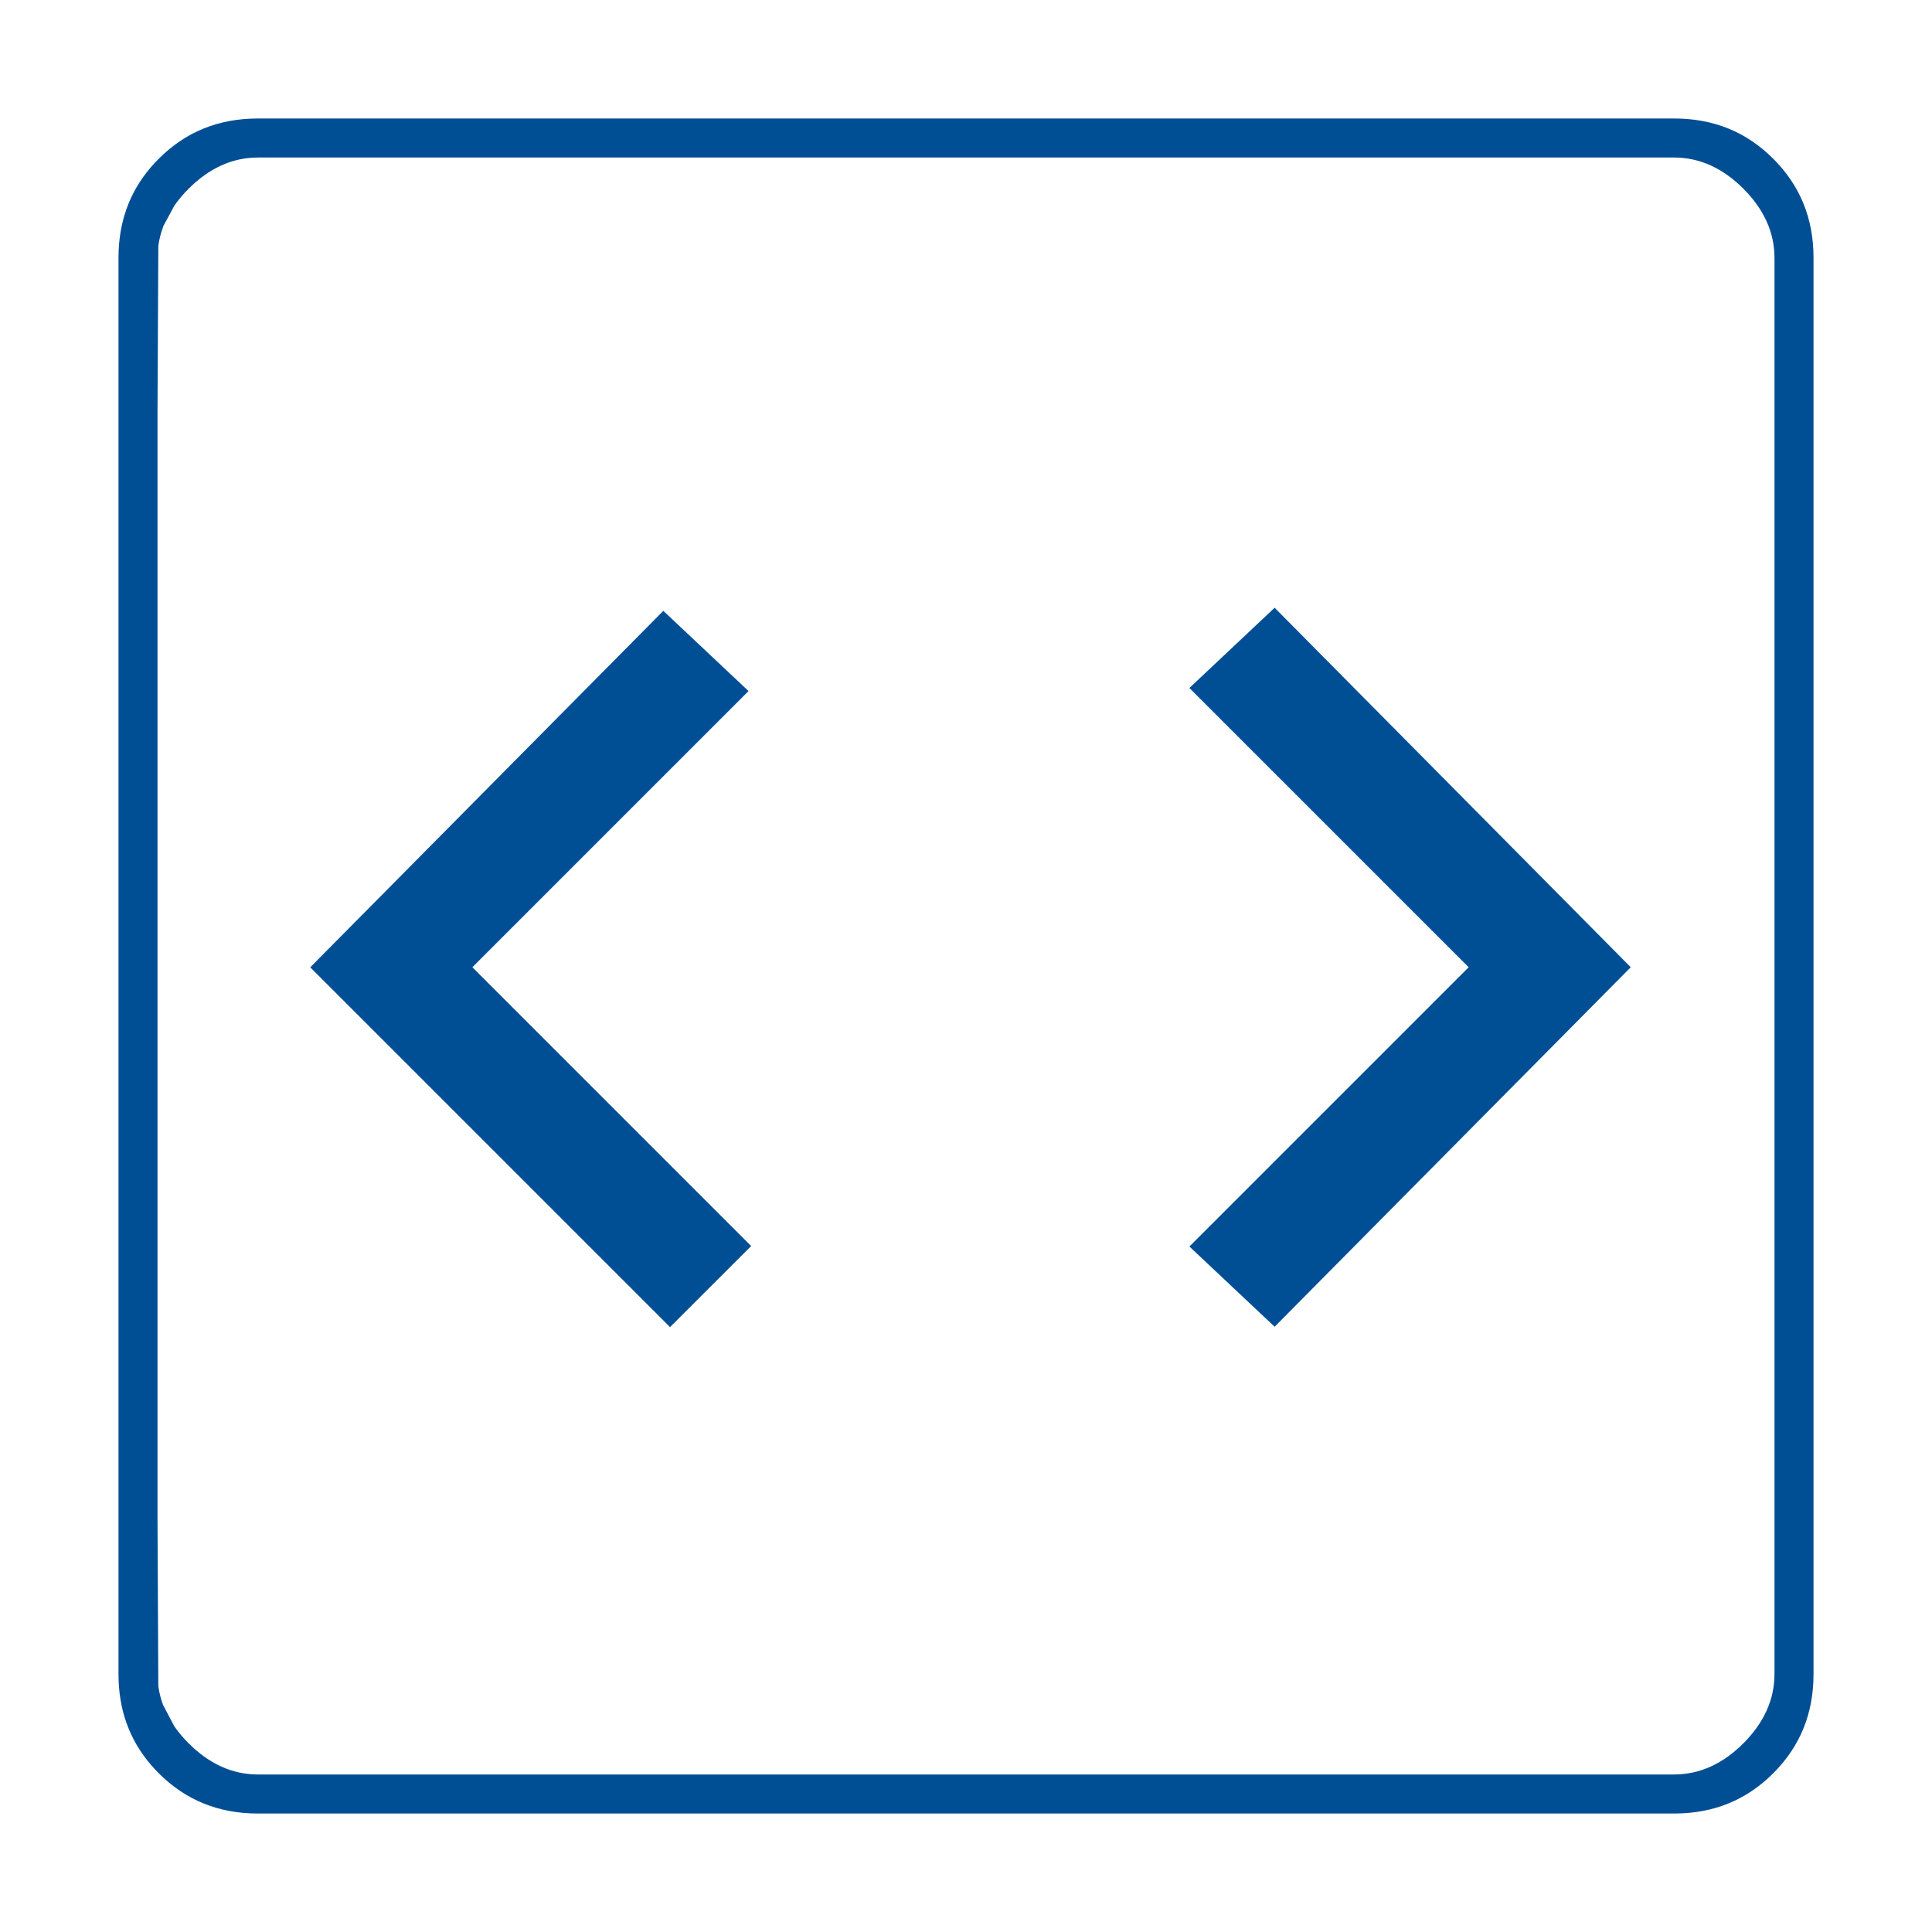 <svg width="90" height="90" viewBox="0 0 90 90" fill="none" xmlns="http://www.w3.org/2000/svg">
<path fill-rule="evenodd" clip-rule="evenodd" d="M12.013 84.481C10.175 84.481 8.646 83.856 7.395 82.606C7.267 82.478 7.146 82.347 7.031 82.213C6.023 81.038 5.52 79.638 5.52 77.987V12.013C5.52 10.361 6.023 8.961 7.031 7.787C7.146 7.653 7.267 7.522 7.395 7.395C8.646 6.144 10.175 5.52 12.013 5.52H77.987C79.826 5.52 81.355 6.144 82.605 7.395C83.856 8.645 84.481 10.174 84.481 12.013V77.987C84.481 79.826 83.856 81.354 82.605 82.605C81.355 83.856 79.826 84.481 77.987 84.481H12.013ZM8.117 9.588C8.308 9.312 8.532 9.045 8.789 8.789C9.733 7.844 10.812 7.338 12.013 7.338H77.987C79.188 7.338 80.267 7.844 81.212 8.789C82.156 9.733 82.662 10.812 82.662 12.013V77.987C82.662 79.188 82.156 80.267 81.212 81.212C80.267 82.156 79.188 82.662 77.987 82.662H12.013C10.812 82.662 9.733 82.156 8.789 81.212C8.532 80.955 8.308 80.688 8.117 80.412L7.597 79.426C7.491 79.141 7.416 78.847 7.375 78.545L7.338 70.87V19.11L7.375 11.456C7.416 11.153 7.49 10.859 7.597 10.574V10.554L8.117 9.588Z" fill="#004F95"/>
<path d="M59.338 59.548L57.727 58.032L70.702 45.058L57.727 32.083L59.338 30.568L73.691 45.058L59.338 59.548Z" fill="#004F95"/>
<path fill-rule="evenodd" clip-rule="evenodd" d="M31.213 60.353L33.522 58.045L20.535 45.058L33.378 32.215L30.925 29.906L15.918 45.058L31.213 60.353ZM32.549 32.228L30.939 30.712L16.732 45.056L31.213 59.537L32.706 58.045L19.719 45.058L32.549 32.228Z" fill="#004F95"/>
<path fill-rule="evenodd" clip-rule="evenodd" d="M59.352 60.354L74.504 45.058L59.352 29.762L56.899 32.071L69.886 45.058L56.899 58.045L59.352 60.354ZM57.728 58.032L59.338 59.548L73.691 45.058L59.338 30.568L57.728 32.084L70.702 45.058L57.728 58.032Z" fill="#004F95"/>
<path d="M30.939 30.712L32.549 32.228L19.719 45.058L32.706 58.045L31.213 59.538L16.732 45.056L30.939 30.712Z" fill="#004F95"/>
<path d="M59.338 59.548L57.727 58.032L70.702 45.058L57.727 32.083L59.338 30.568L73.691 45.058L59.338 59.548Z" stroke="#004F95" stroke-width="2.078"/>
<path fill-rule="evenodd" clip-rule="evenodd" d="M31.213 60.353L33.522 58.045L20.535 45.058L33.378 32.215L30.925 29.906L15.918 45.058L31.213 60.353ZM32.549 32.228L30.939 30.712L16.732 45.056L31.213 59.537L32.706 58.045L19.719 45.058L32.549 32.228Z" stroke="#004F95" stroke-width="2.078"/>
<path fill-rule="evenodd" clip-rule="evenodd" d="M59.352 60.354L74.504 45.058L59.352 29.762L56.899 32.071L69.886 45.058L56.899 58.045L59.352 60.354ZM57.728 58.032L59.338 59.548L73.691 45.058L59.338 30.568L57.728 32.084L70.702 45.058L57.728 58.032Z" stroke="#004F95" stroke-width="2.078"/>
<path d="M30.939 30.712L32.549 32.228L19.719 45.058L32.706 58.045L31.213 59.538L16.732 45.056L30.939 30.712Z" stroke="#004F95" stroke-width="2.078"/>
</svg>
